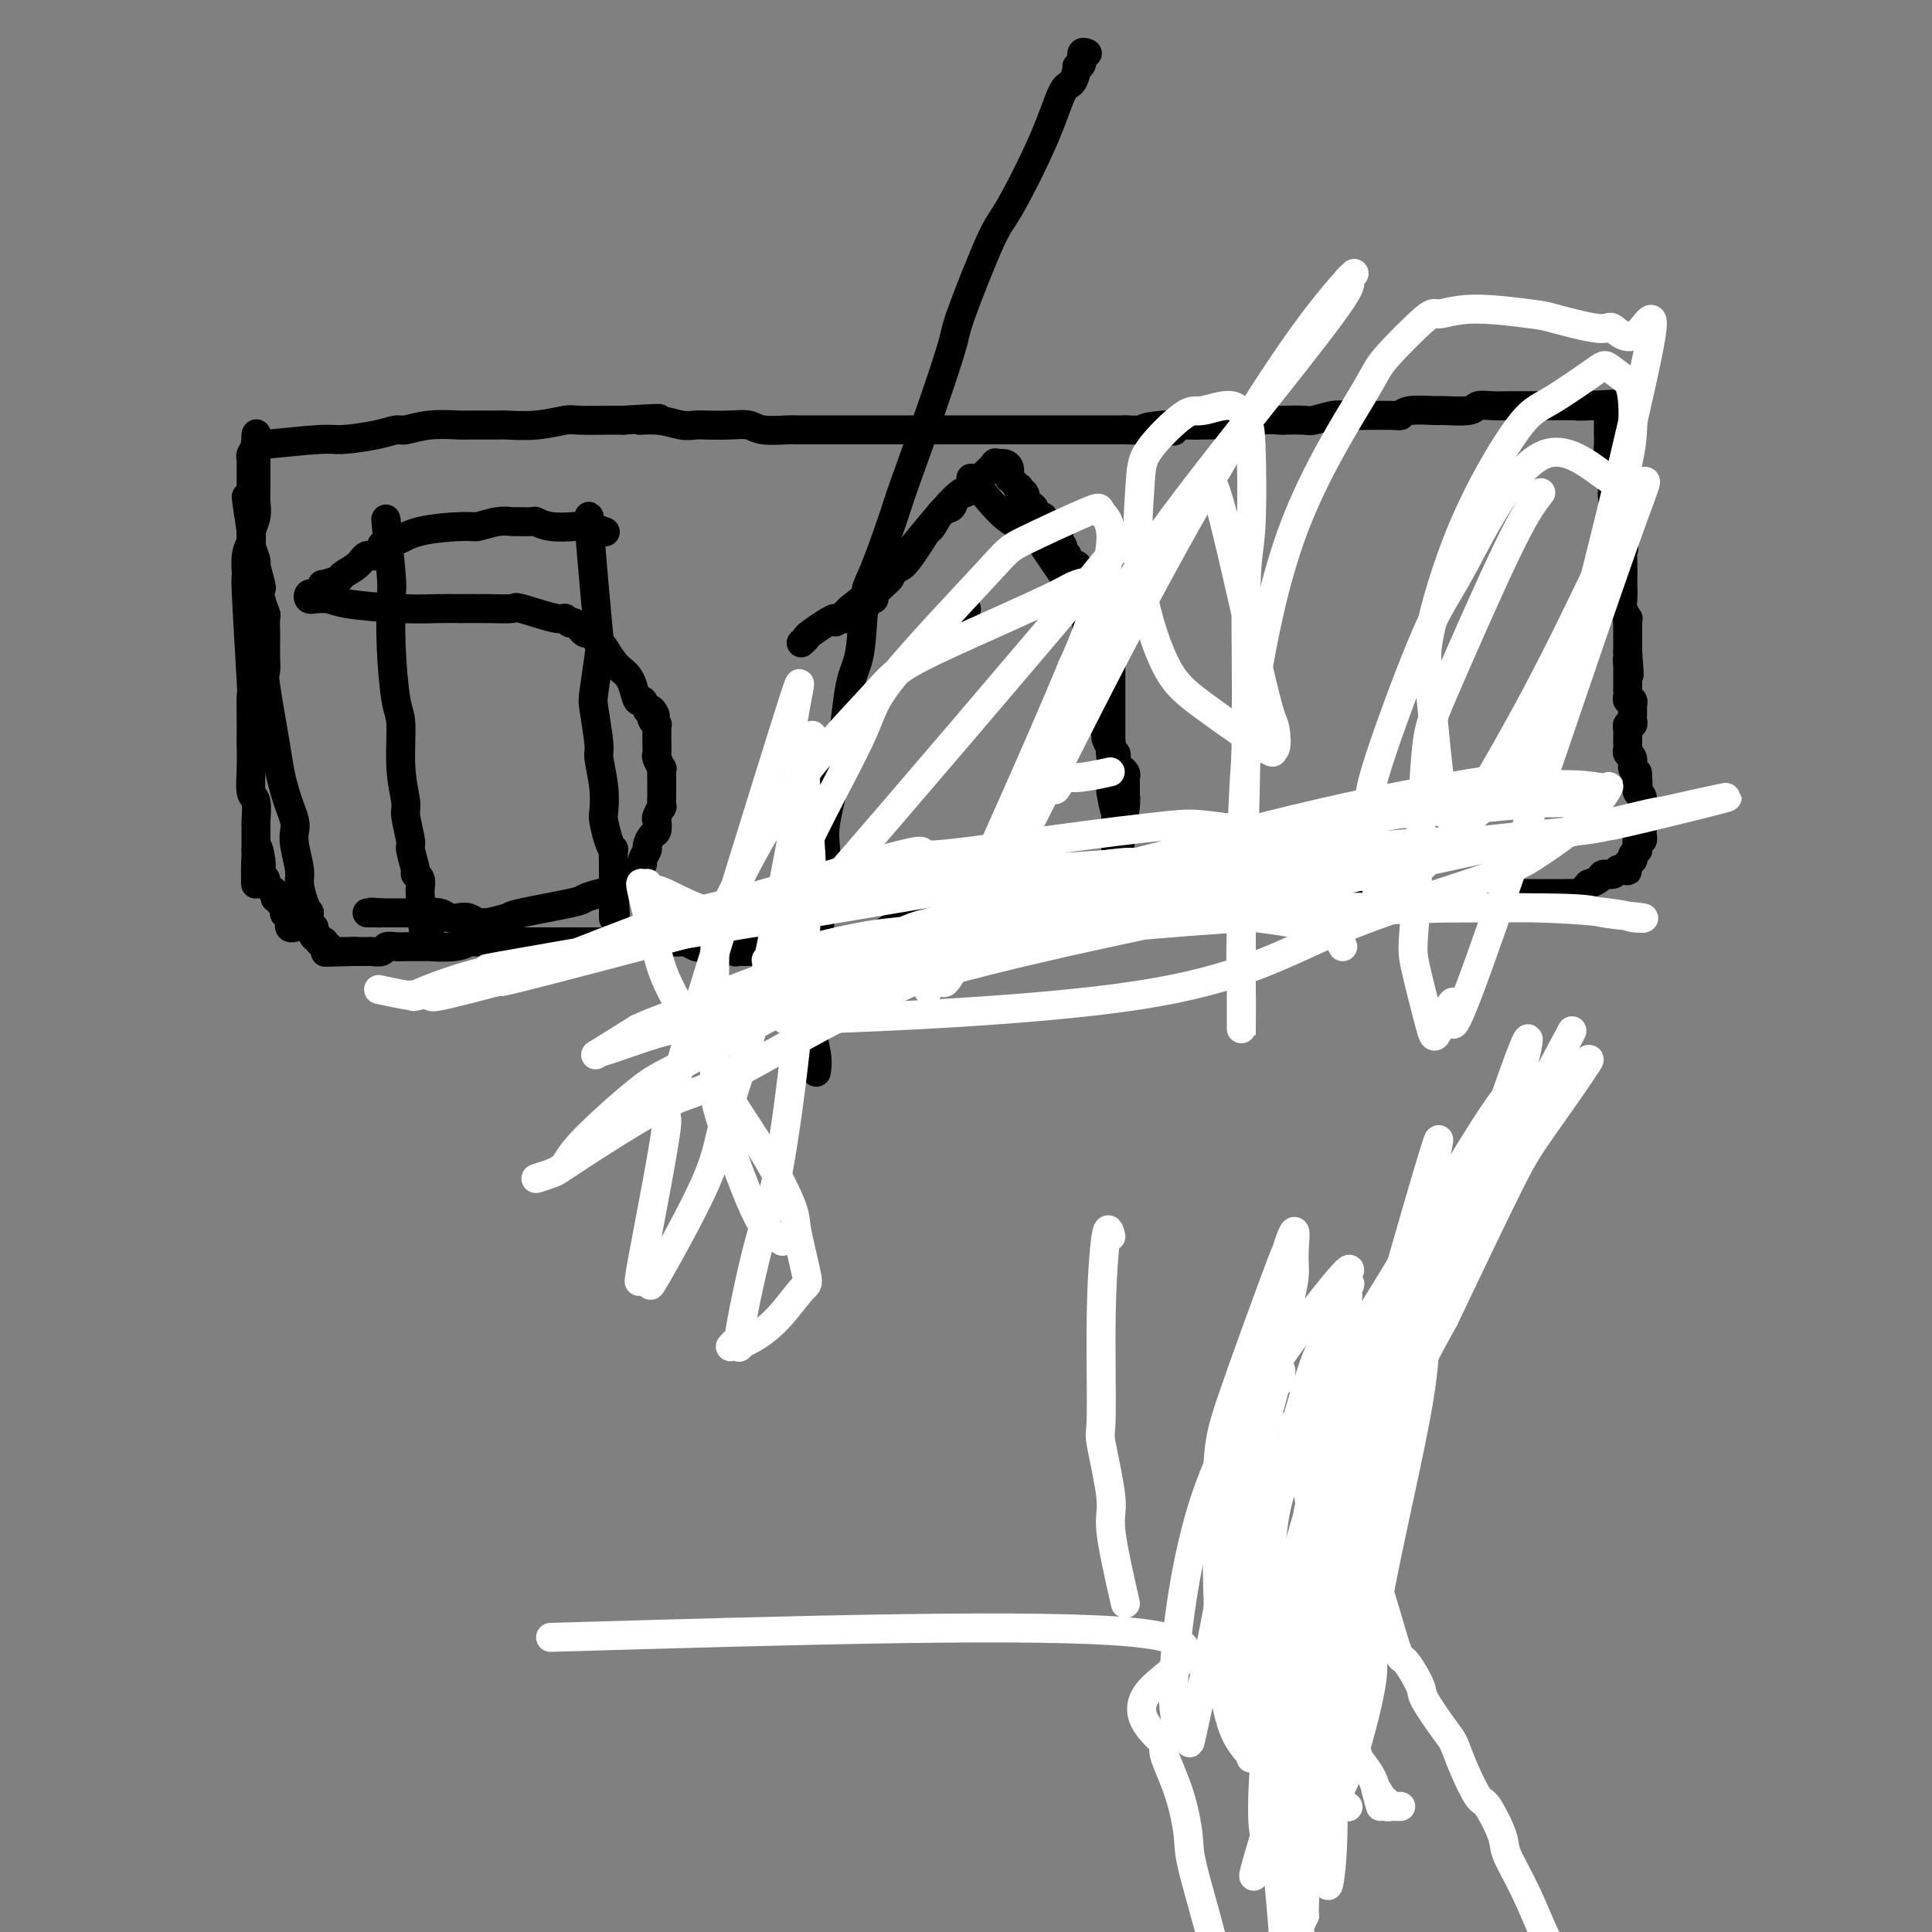 <svg viewBox='0 0 400 400' version='1.1' xmlns='http://www.w3.org/2000/svg' xmlns:xlink='http://www.w3.org/1999/xlink'><rect x="0" y="0" width="400" height="400" fill="#808080" stroke="none"/><g fill='none' stroke='#000000' stroke-width='6' stroke-linecap='round' stroke-linejoin='round'><path d='M53,92c-0.298,0.119 -0.595,0.238 2,0c2.595,-0.238 8.083,-0.833 11,-1c2.917,-0.167 3.264,0.095 5,0c1.736,-0.095 4.862,-0.547 7,-1c2.138,-0.453 3.289,-0.906 4,-1c0.711,-0.094 0.983,0.171 2,0c1.017,-0.171 2.779,-0.778 5,-1c2.221,-0.222 4.899,-0.058 6,0c1.101,0.058 0.624,0.012 2,0c1.376,-0.012 4.606,0.011 6,0c1.394,-0.011 0.954,-0.055 2,0c1.046,0.055 3.579,0.211 6,0c2.421,-0.211 4.731,-0.789 6,-1c1.269,-0.211 1.495,-0.057 3,0c1.505,0.057 4.287,0.016 6,0c1.713,-0.016 2.356,-0.008 3,0'/><path d='M129,87c12.550,-0.757 5.927,-0.150 4,0c-1.927,0.150 0.844,-0.156 3,0c2.156,0.156 3.698,0.773 5,1c1.302,0.227 2.366,0.065 3,0c0.634,-0.065 0.839,-0.031 2,0c1.161,0.031 3.279,0.061 5,0c1.721,-0.061 3.045,-0.212 4,0c0.955,0.212 1.541,0.789 3,1c1.459,0.211 3.791,0.057 5,0c1.209,-0.057 1.296,-0.015 2,0c0.704,0.015 2.027,0.004 3,0c0.973,-0.004 1.598,-0.001 2,0c0.402,0.001 0.581,0.000 1,0c0.419,-0.000 1.079,-0.000 3,0c1.921,0.000 5.102,0.000 7,0c1.898,-0.000 2.512,-0.000 3,0c0.488,0.000 0.850,0.000 2,0c1.150,-0.000 3.089,-0.000 4,0c0.911,0.000 0.794,0.000 2,0c1.206,-0.000 3.734,-0.000 5,0c1.266,0.000 1.268,0.000 2,0c0.732,-0.000 2.192,-0.000 4,0c1.808,0.000 3.963,0.000 5,0c1.037,-0.000 0.956,-0.000 2,0c1.044,0.000 3.212,0.000 5,0c1.788,-0.000 3.197,-0.000 4,0c0.803,0.000 0.999,0.000 2,0c1.001,-0.000 2.808,-0.000 4,0c1.192,0.000 1.769,0.000 3,0c1.231,-0.000 3.115,-0.000 5,0'/><path d='M233,89c17.113,0.370 7.894,0.295 5,0c-2.894,-0.295 0.535,-0.810 3,-1c2.465,-0.190 3.964,-0.055 5,0c1.036,0.055 1.609,0.029 3,0c1.391,-0.029 3.598,-0.060 5,0c1.402,0.060 1.997,0.212 3,0c1.003,-0.212 2.413,-0.788 4,-1c1.587,-0.212 3.353,-0.061 4,0c0.647,0.061 0.177,0.030 1,0c0.823,-0.030 2.939,-0.061 4,0c1.061,0.061 1.068,0.214 2,0c0.932,-0.214 2.788,-0.793 4,-1c1.212,-0.207 1.779,-0.041 4,0c2.221,0.041 6.097,-0.042 8,0c1.903,0.042 1.834,0.208 2,0c0.166,-0.208 0.568,-0.792 2,-1c1.432,-0.208 3.895,-0.042 5,0c1.105,0.042 0.852,-0.041 2,0c1.148,0.041 3.696,0.207 5,0c1.304,-0.207 1.365,-0.788 2,-1c0.635,-0.212 1.846,-0.057 3,0c1.154,0.057 2.251,0.015 3,0c0.749,-0.015 1.150,-0.004 2,0c0.850,0.004 2.149,0.001 3,0c0.851,-0.001 1.255,-0.000 2,0c0.745,0.000 1.832,0.000 3,0c1.168,-0.000 2.416,-0.000 3,0c0.584,0.000 0.503,0.000 1,0c0.497,-0.000 1.570,-0.000 2,0c0.430,0.000 0.215,0.000 0,0'/><path d='M328,84c14.592,-0.774 3.573,-0.207 0,0c-3.573,0.207 0.300,0.056 2,0c1.700,-0.056 1.226,-0.015 1,0c-0.226,0.015 -0.205,0.004 0,0c0.205,-0.004 0.594,-0.001 1,0c0.406,0.001 0.830,0.000 1,0c0.170,-0.000 0.085,-0.000 0,0'/><path d='M333,84c0.774,-0.063 0.207,-0.222 0,0c-0.207,0.222 -0.056,0.824 0,1c0.056,0.176 0.015,-0.073 0,0c-0.015,0.073 -0.004,0.469 0,1c0.004,0.531 -0.000,1.197 0,2c0.000,0.803 0.004,1.743 0,2c-0.004,0.257 -0.015,-0.170 0,0c0.015,0.170 0.057,0.938 0,2c-0.057,1.062 -0.213,2.418 0,3c0.213,0.582 0.797,0.391 1,1c0.203,0.609 0.026,2.019 0,3c-0.026,0.981 0.098,1.534 0,2c-0.098,0.466 -0.419,0.843 0,3c0.419,2.157 1.576,6.092 2,8c0.424,1.908 0.114,1.789 0,2c-0.114,0.211 -0.032,0.752 0,2c0.032,1.248 0.012,3.204 0,4c-0.012,0.796 -0.017,0.433 0,1c0.017,0.567 0.057,2.064 0,3c-0.057,0.936 -0.211,1.311 0,2c0.211,0.689 0.789,1.691 1,2c0.211,0.309 0.057,-0.075 0,0c-0.057,0.075 -0.015,0.611 0,1c0.015,0.389 0.004,0.633 0,1c-0.004,0.367 -0.001,0.858 0,1c0.001,0.142 0.000,-0.065 0,0c-0.000,0.065 -0.000,0.402 0,1c0.000,0.598 0.000,1.457 0,2c-0.000,0.543 -0.000,0.772 0,1'/><path d='M337,135c0.619,8.293 0.166,3.527 0,2c-0.166,-1.527 -0.044,0.186 0,1c0.044,0.814 0.012,0.730 0,1c-0.012,0.270 -0.003,0.895 0,1c0.003,0.105 0.001,-0.309 0,0c-0.001,0.309 -0.001,1.341 0,2c0.001,0.659 0.004,0.946 0,1c-0.004,0.054 -0.015,-0.125 0,0c0.015,0.125 0.057,0.555 0,1c-0.057,0.445 -0.211,0.907 0,1c0.211,0.093 0.789,-0.182 1,0c0.211,0.182 0.056,0.822 0,1c-0.056,0.178 -0.014,-0.106 0,0c0.014,0.106 -0.000,0.602 0,1c0.000,0.398 0.014,0.699 0,1c-0.014,0.301 -0.056,0.602 0,1c0.056,0.398 0.211,0.894 0,1c-0.211,0.106 -0.789,-0.178 -1,0c-0.211,0.178 -0.057,0.817 0,1c0.057,0.183 0.015,-0.092 0,0c-0.015,0.092 -0.004,0.549 0,1c0.004,0.451 -0.000,0.895 0,1c0.000,0.105 0.004,-0.127 0,0c-0.004,0.127 -0.016,0.615 0,1c0.016,0.385 0.060,0.667 0,1c-0.060,0.333 -0.222,0.718 0,1c0.222,0.282 0.829,0.460 1,1c0.171,0.540 -0.094,1.440 0,2c0.094,0.560 0.547,0.780 1,1'/><path d='M339,160c0.305,4.352 0.068,2.732 0,2c-0.068,-0.732 0.034,-0.575 0,0c-0.034,0.575 -0.205,1.569 0,2c0.205,0.431 0.787,0.300 1,1c0.213,0.700 0.057,2.230 0,3c-0.057,0.770 -0.015,0.780 0,1c0.015,0.220 0.004,0.652 0,1c-0.004,0.348 -0.001,0.614 0,1c0.001,0.386 0.001,0.892 0,1c-0.001,0.108 -0.004,-0.182 0,0c0.004,0.182 0.015,0.838 0,1c-0.015,0.162 -0.057,-0.168 0,0c0.057,0.168 0.211,0.834 0,1c-0.211,0.166 -0.788,-0.166 -1,0c-0.212,0.166 -0.061,0.832 0,1c0.061,0.168 0.030,-0.161 0,0c-0.030,0.161 -0.060,0.813 0,1c0.060,0.187 0.209,-0.091 0,0c-0.209,0.091 -0.778,0.550 -1,1c-0.222,0.450 -0.098,0.890 0,1c0.098,0.110 0.171,-0.112 0,0c-0.171,0.112 -0.585,0.556 -1,1'/><path d='M337,179c-0.263,2.874 0.080,0.559 0,0c-0.080,-0.559 -0.583,0.637 -1,1c-0.417,0.363 -0.746,-0.109 -1,0c-0.254,0.109 -0.431,0.799 -1,1c-0.569,0.201 -1.528,-0.087 -2,0c-0.472,0.087 -0.455,0.549 -1,1c-0.545,0.451 -1.650,0.891 -2,1c-0.350,0.109 0.056,-0.114 0,0c-0.056,0.114 -0.575,0.567 -1,1c-0.425,0.433 -0.758,0.848 -1,1c-0.242,0.152 -0.393,0.041 -1,0c-0.607,-0.041 -1.668,-0.011 -2,0c-0.332,0.011 0.066,0.003 -1,0c-1.066,-0.003 -3.595,-0.001 -5,0c-1.405,0.001 -1.686,0.000 -2,0c-0.314,-0.000 -0.661,0.000 -1,0c-0.339,-0.000 -0.669,-0.001 -1,0c-0.331,0.001 -0.662,0.004 -1,0c-0.338,-0.004 -0.682,-0.015 -1,0c-0.318,0.015 -0.611,0.057 -1,0c-0.389,-0.057 -0.874,-0.211 -1,0c-0.126,0.211 0.106,0.789 0,1c-0.106,0.211 -0.551,0.057 -1,0c-0.449,-0.057 -0.901,-0.015 -2,0c-1.099,0.015 -2.844,0.004 -4,0c-1.156,-0.004 -1.722,-0.001 -3,0c-1.278,0.001 -3.267,0.000 -5,0c-1.733,-0.000 -3.209,-0.000 -4,0c-0.791,0.000 -0.895,0.000 -1,0'/><path d='M290,186c-6.123,0.150 -4.429,0.026 -4,0c0.429,-0.026 -0.406,0.046 -2,0c-1.594,-0.046 -3.948,-0.210 -5,0c-1.052,0.210 -0.804,0.792 -2,1c-1.196,0.208 -3.837,0.041 -6,0c-2.163,-0.041 -3.850,0.045 -5,0c-1.150,-0.045 -1.765,-0.222 -3,0c-1.235,0.222 -3.091,0.843 -4,1c-0.909,0.157 -0.871,-0.150 -2,0c-1.129,0.150 -3.425,0.757 -5,1c-1.575,0.243 -2.429,0.121 -3,0c-0.571,-0.121 -0.858,-0.243 -2,0c-1.142,0.243 -3.140,0.850 -4,1c-0.860,0.150 -0.583,-0.157 -2,0c-1.417,0.157 -4.526,0.778 -6,1c-1.474,0.222 -1.311,0.045 -2,0c-0.689,-0.045 -2.229,0.040 -3,0c-0.771,-0.040 -0.771,-0.207 -1,0c-0.229,0.207 -0.685,0.787 -1,1c-0.315,0.213 -0.488,0.060 -1,0c-0.512,-0.060 -1.362,-0.026 -2,0c-0.638,0.026 -1.063,0.046 -2,0c-0.937,-0.046 -2.387,-0.157 -3,0c-0.613,0.157 -0.391,0.582 -1,1c-0.609,0.418 -2.050,0.830 -3,1c-0.950,0.170 -1.409,0.098 -2,0c-0.591,-0.098 -1.313,-0.222 -2,0c-0.687,0.222 -1.339,0.791 -2,1c-0.661,0.209 -1.332,0.060 -2,0c-0.668,-0.060 -1.334,-0.030 -2,0'/><path d='M206,195c-13.353,1.331 -4.737,0.160 -2,0c2.737,-0.160 -0.406,0.693 -2,1c-1.594,0.307 -1.640,0.068 -2,0c-0.360,-0.068 -1.035,0.034 -2,0c-0.965,-0.034 -2.218,-0.205 -3,0c-0.782,0.205 -1.091,0.787 -2,1c-0.909,0.213 -2.419,0.057 -3,0c-0.581,-0.057 -0.232,-0.015 -1,0c-0.768,0.015 -2.651,0.004 -4,0c-1.349,-0.004 -2.162,-0.001 -3,0c-0.838,0.001 -1.699,0.000 -1,0c0.699,-0.000 2.959,0.001 -2,0c-4.959,-0.001 -17.138,-0.004 -22,0c-4.862,0.004 -2.406,0.015 -2,0c0.406,-0.015 -1.238,-0.057 -2,0c-0.762,0.057 -0.642,0.211 -1,0c-0.358,-0.211 -1.194,-0.788 -2,-1c-0.806,-0.212 -1.582,-0.061 -2,0c-0.418,0.061 -0.479,0.030 -1,0c-0.521,-0.030 -1.501,-0.061 -2,0c-0.499,0.061 -0.515,0.212 -1,0c-0.485,-0.212 -1.438,-0.788 -2,-1c-0.562,-0.212 -0.732,-0.061 -1,0c-0.268,0.061 -0.634,0.030 -1,0'/><path d='M140,195c-10.788,0.000 -4.757,0.000 -3,0c1.757,-0.000 -0.759,-0.000 -2,0c-1.241,0.000 -1.206,0.000 -2,0c-0.794,-0.000 -2.416,-0.000 -3,0c-0.584,0.000 -0.129,0.000 -1,0c-0.871,-0.000 -3.070,-0.000 -4,0c-0.930,0.000 -0.593,0.000 -3,0c-2.407,-0.000 -7.557,-0.001 -11,0c-3.443,0.001 -5.177,0.004 -6,0c-0.823,-0.004 -0.734,-0.015 -2,0c-1.266,0.015 -3.886,0.057 -5,0c-1.114,-0.057 -0.722,-0.211 -1,0c-0.278,0.211 -1.226,0.789 -3,1c-1.774,0.211 -4.375,0.057 -5,0c-0.625,-0.057 0.724,-0.015 1,0c0.276,0.015 -0.521,0.004 -1,0c-0.479,-0.004 -0.638,-0.001 -1,0c-0.362,0.001 -0.926,0.001 -1,0c-0.074,-0.001 0.341,-0.001 0,0c-0.341,0.001 -1.438,0.004 -2,0c-0.562,-0.004 -0.588,-0.015 -1,0c-0.412,0.015 -1.210,0.057 -2,0c-0.790,-0.057 -1.574,-0.211 -2,0c-0.426,0.211 -0.495,0.789 -1,1c-0.505,0.211 -1.445,0.057 -2,0c-0.555,-0.057 -0.723,-0.015 -1,0c-0.277,0.015 -0.662,0.004 -1,0c-0.338,-0.004 -0.630,-0.001 -1,0c-0.370,0.001 -0.820,0.000 -1,0c-0.180,-0.000 -0.090,-0.000 0,0'/><path d='M73,197c-10.603,0.309 -3.611,0.083 -1,0c2.611,-0.083 0.840,-0.021 0,0c-0.840,0.021 -0.751,0.002 -1,0c-0.249,-0.002 -0.836,0.014 -1,0c-0.164,-0.014 0.096,-0.056 0,0c-0.096,0.056 -0.547,0.212 -1,0c-0.453,-0.212 -0.906,-0.793 -1,-1c-0.094,-0.207 0.172,-0.042 0,0c-0.172,0.042 -0.782,-0.040 -1,0c-0.218,0.040 -0.043,0.203 0,0c0.043,-0.203 -0.045,-0.772 0,-1c0.045,-0.228 0.222,-0.117 0,0c-0.222,0.117 -0.844,0.238 -1,0c-0.156,-0.238 0.154,-0.834 0,-1c-0.154,-0.166 -0.773,0.100 -1,0c-0.227,-0.100 -0.061,-0.565 0,-1c0.061,-0.435 0.017,-0.838 0,-1c-0.017,-0.162 -0.009,-0.081 0,0'/><path d='M65,192c-1.461,-0.874 -1.113,-0.559 -1,-1c0.113,-0.441 -0.007,-1.638 0,-2c0.007,-0.362 0.142,0.111 0,0c-0.142,-0.111 -0.560,-0.806 -1,-2c-0.440,-1.194 -0.902,-2.885 -1,-4c-0.098,-1.115 0.167,-1.653 0,-3c-0.167,-1.347 -0.766,-3.504 -1,-5c-0.234,-1.496 -0.105,-2.332 0,-3c0.105,-0.668 0.184,-1.167 0,-2c-0.184,-0.833 -0.631,-1.999 -1,-3c-0.369,-1.001 -0.659,-1.835 -1,-3c-0.341,-1.165 -0.732,-2.659 -1,-4c-0.268,-1.341 -0.411,-2.528 -1,-6c-0.589,-3.472 -1.622,-9.229 -2,-12c-0.378,-2.771 -0.102,-2.557 0,-3c0.102,-0.443 0.028,-1.542 0,-3c-0.028,-1.458 -0.011,-3.276 0,-4c0.011,-0.724 0.017,-0.356 0,-1c-0.017,-0.644 -0.056,-2.302 0,-3c0.056,-0.698 0.207,-0.436 0,-1c-0.207,-0.564 -0.772,-1.952 -1,-3c-0.228,-1.048 -0.117,-1.755 0,-2c0.117,-0.245 0.242,-0.028 0,-1c-0.242,-0.972 -0.849,-3.134 -1,-4c-0.151,-0.866 0.156,-0.436 0,-1c-0.156,-0.564 -0.774,-2.124 -1,-3c-0.226,-0.876 -0.061,-1.070 0,-1c0.061,0.070 0.016,0.403 0,0c-0.016,-0.403 -0.005,-1.544 0,-2c0.005,-0.456 0.002,-0.228 0,0'/><path d='M52,110c-2.011,-13.091 -0.539,-4.818 0,-2c0.539,2.818 0.144,0.183 0,-1c-0.144,-1.183 -0.039,-0.913 0,-1c0.039,-0.087 0.010,-0.530 0,-1c-0.010,-0.470 -0.003,-0.967 0,-1c0.003,-0.033 0.001,0.398 0,0c-0.001,-0.398 -0.000,-1.626 0,-2c0.000,-0.374 0.000,0.106 0,0c-0.000,-0.106 -0.000,-0.798 0,-1c0.000,-0.202 0.000,0.086 0,0c-0.000,-0.086 0.000,-0.548 0,-1c-0.000,-0.452 -0.000,-0.896 0,-1c0.000,-0.104 0.000,0.131 0,0c-0.000,-0.131 -0.000,-0.627 0,-1c0.000,-0.373 0.000,-0.621 0,-1c-0.000,-0.379 -0.001,-0.889 0,-1c0.001,-0.111 0.004,0.177 0,0c-0.004,-0.177 -0.015,-0.817 0,-1c0.015,-0.183 0.057,0.092 0,0c-0.057,-0.092 -0.211,-0.551 0,-1c0.211,-0.449 0.789,-0.890 1,-1c0.211,-0.110 0.057,0.110 0,0c-0.057,-0.110 -0.015,-0.549 0,-1c0.015,-0.451 0.004,-0.915 0,-1c-0.004,-0.085 -0.001,0.208 0,0c0.001,-0.208 0.000,-0.917 0,-1c-0.000,-0.083 -0.000,0.458 0,1'/><path d='M53,91c0.155,-2.721 0.041,-0.025 0,1c-0.041,1.025 -0.011,0.378 0,1c0.011,0.622 0.003,2.513 0,3c-0.003,0.487 -0.001,-0.428 0,0c0.001,0.428 0.001,2.200 0,3c-0.001,0.800 -0.004,0.627 0,1c0.004,0.373 0.016,1.293 0,2c-0.016,0.707 -0.061,1.202 0,2c0.061,0.798 0.227,1.900 0,3c-0.227,1.100 -0.846,2.197 -1,3c-0.154,0.803 0.159,1.311 0,2c-0.159,0.689 -0.789,1.560 -1,3c-0.211,1.440 -0.004,3.449 0,4c0.004,0.551 -0.195,-0.357 0,4c0.195,4.357 0.784,13.980 1,18c0.216,4.020 0.058,2.436 0,3c-0.058,0.564 -0.017,3.275 0,5c0.017,1.725 0.008,2.462 0,3c-0.008,0.538 -0.016,0.876 0,2c0.016,1.124 0.057,3.032 0,5c-0.057,1.968 -0.211,3.994 0,5c0.211,1.006 0.789,0.990 1,2c0.211,1.010 0.057,3.044 0,4c-0.057,0.956 -0.015,0.833 0,1c0.015,0.167 0.004,0.623 0,1c-0.004,0.377 -0.001,0.676 0,1c0.001,0.324 0.000,0.675 0,1c-0.000,0.325 -0.000,0.626 0,1c0.000,0.374 0.000,0.821 0,1c-0.000,0.179 -0.000,0.089 0,0'/><path d='M53,176c-0.061,13.349 -0.214,4.221 0,1c0.214,-3.221 0.793,-0.534 1,1c0.207,1.534 0.041,1.917 0,2c-0.041,0.083 0.044,-0.132 0,0c-0.044,0.132 -0.218,0.613 0,1c0.218,0.387 0.828,0.682 1,1c0.172,0.318 -0.093,0.658 0,1c0.093,0.342 0.546,0.684 1,1c0.454,0.316 0.910,0.604 1,1c0.090,0.396 -0.186,0.898 0,1c0.186,0.102 0.833,-0.198 1,0c0.167,0.198 -0.148,0.893 0,1c0.148,0.107 0.757,-0.374 1,0c0.243,0.374 0.118,1.602 0,2c-0.118,0.398 -0.229,-0.033 0,0c0.229,0.033 0.797,0.531 1,1c0.203,0.469 0.041,0.910 0,1c-0.041,0.090 0.041,-0.172 0,0c-0.041,0.172 -0.203,0.777 0,1c0.203,0.223 0.772,0.064 1,0c0.228,-0.064 0.114,-0.032 0,0'/><path d='M125,110c0.283,0.111 0.566,0.222 0,0c-0.566,-0.222 -1.981,-0.777 -3,-1c-1.019,-0.223 -1.643,-0.112 -3,0c-1.357,0.112 -3.447,0.227 -5,0c-1.553,-0.227 -2.567,-0.794 -3,-1c-0.433,-0.206 -0.284,-0.051 -1,0c-0.716,0.051 -2.297,-0.001 -3,0c-0.703,0.001 -0.529,0.054 -1,0c-0.471,-0.054 -1.586,-0.217 -3,0c-1.414,0.217 -3.128,0.813 -4,1c-0.872,0.187 -0.903,-0.037 -3,0c-2.097,0.037 -6.260,0.333 -9,1c-2.740,0.667 -4.057,1.703 -5,2c-0.943,0.297 -1.513,-0.146 -2,0c-0.487,0.146 -0.892,0.882 -1,1c-0.108,0.118 0.079,-0.382 0,0c-0.079,0.382 -0.425,1.646 -1,2c-0.575,0.354 -1.381,-0.202 -2,0c-0.619,0.202 -1.052,1.164 -2,2c-0.948,0.836 -2.412,1.547 -3,2c-0.588,0.453 -0.302,0.647 -1,1c-0.698,0.353 -2.380,0.864 -3,1c-0.620,0.136 -0.177,-0.104 0,0c0.177,0.104 0.089,0.552 0,1'/><path d='M67,122c-3.562,2.079 -2.467,1.275 -2,1c0.467,-0.275 0.304,-0.021 0,0c-0.304,0.021 -0.751,-0.191 -1,0c-0.249,0.191 -0.299,0.786 0,1c0.299,0.214 0.948,0.047 1,0c0.052,-0.047 -0.492,0.026 0,0c0.492,-0.026 2.019,-0.150 3,0c0.981,0.150 1.415,0.576 4,1c2.585,0.424 7.320,0.846 11,1c3.680,0.154 6.304,0.039 8,0c1.696,-0.039 2.465,-0.003 4,0c1.535,0.003 3.836,-0.029 6,0c2.164,0.029 4.191,0.117 5,0c0.809,-0.117 0.401,-0.440 2,0c1.599,0.440 5.206,1.643 7,2c1.794,0.357 1.775,-0.130 2,0c0.225,0.130 0.694,0.879 1,1c0.306,0.121 0.448,-0.387 1,0c0.552,0.387 1.513,1.668 2,2c0.487,0.332 0.502,-0.286 1,0c0.498,0.286 1.481,1.477 2,2c0.519,0.523 0.573,0.379 1,1c0.427,0.621 1.228,2.006 2,3c0.772,0.994 1.516,1.596 2,2c0.484,0.404 0.707,0.611 1,1c0.293,0.389 0.656,0.960 1,2c0.344,1.040 0.670,2.549 1,3c0.330,0.451 0.666,-0.157 1,0c0.334,0.157 0.667,1.078 1,2'/><path d='M134,147c2.703,2.721 1.460,0.523 1,0c-0.460,-0.523 -0.137,0.630 0,1c0.137,0.370 0.089,-0.041 0,0c-0.089,0.041 -0.220,0.535 0,1c0.220,0.465 0.791,0.901 1,1c0.209,0.099 0.056,-0.138 0,0c-0.056,0.138 -0.016,0.652 0,1c0.016,0.348 0.008,0.532 0,1c-0.008,0.468 -0.016,1.221 0,2c0.016,0.779 0.057,1.585 0,2c-0.057,0.415 -0.211,0.438 0,1c0.211,0.562 0.789,1.661 1,2c0.211,0.339 0.056,-0.083 0,0c-0.056,0.083 -0.014,0.672 0,2c0.014,1.328 0.000,3.396 0,4c-0.000,0.604 0.014,-0.257 0,0c-0.014,0.257 -0.056,1.631 0,2c0.056,0.369 0.208,-0.267 0,0c-0.208,0.267 -0.778,1.438 -1,2c-0.222,0.562 -0.097,0.517 0,1c0.097,0.483 0.166,1.495 0,2c-0.166,0.505 -0.565,0.502 -1,1c-0.435,0.498 -0.904,1.495 -1,2c-0.096,0.505 0.182,0.516 0,1c-0.182,0.484 -0.825,1.439 -1,2c-0.175,0.561 0.118,0.728 0,1c-0.118,0.272 -0.647,0.650 -1,1c-0.353,0.350 -0.529,0.671 -1,1c-0.471,0.329 -1.235,0.664 -2,1'/><path d='M129,182c-1.727,2.808 -2.044,1.329 -2,1c0.044,-0.329 0.449,0.493 0,1c-0.449,0.507 -1.752,0.699 -3,1c-1.248,0.301 -2.440,0.711 -3,1c-0.560,0.289 -0.489,0.455 -3,1c-2.511,0.545 -7.603,1.467 -10,2c-2.397,0.533 -2.098,0.675 -3,1c-0.902,0.325 -3.004,0.833 -4,1c-0.996,0.167 -0.886,-0.007 -1,0c-0.114,0.007 -0.452,0.194 -1,0c-0.548,-0.194 -1.306,-0.770 -2,-1c-0.694,-0.230 -1.324,-0.114 -2,0c-0.676,0.114 -1.400,0.227 -2,0c-0.600,-0.227 -1.078,-0.793 -2,-1c-0.922,-0.207 -2.290,-0.056 -3,0c-0.710,0.056 -0.764,0.015 -1,0c-0.236,-0.015 -0.655,-0.004 -1,0c-0.345,0.004 -0.617,0.001 -1,0c-0.383,-0.001 -0.877,-0.000 -1,0c-0.123,0.000 0.126,0.000 0,0c-0.126,-0.000 -0.625,-0.000 -1,0c-0.375,0.000 -0.625,0.000 -1,0c-0.375,-0.000 -0.874,-0.000 -1,0c-0.126,0.000 0.120,0.000 0,0c-0.120,-0.000 -0.606,-0.000 -1,0c-0.394,0.000 -0.697,0.000 -1,0'/><path d='M79,189c-3.642,-0.309 -1.746,-0.083 -1,0c0.746,0.083 0.344,0.022 0,0c-0.344,-0.022 -0.628,-0.006 -1,0c-0.372,0.006 -0.831,0.002 -1,0c-0.169,-0.002 -0.048,-0.000 0,0c0.048,0.000 0.024,0.000 0,0'/><path d='M80,108c-0.112,-0.617 -0.223,-1.234 0,1c0.223,2.234 0.782,7.321 1,10c0.218,2.679 0.096,2.952 0,5c-0.096,2.048 -0.165,5.872 0,10c0.165,4.128 0.565,8.559 1,11c0.435,2.441 0.905,2.893 1,5c0.095,2.107 -0.186,5.871 0,9c0.186,3.129 0.838,5.623 1,7c0.162,1.377 -0.168,1.636 0,3c0.168,1.364 0.833,3.831 1,5c0.167,1.169 -0.166,1.038 0,2c0.166,0.962 0.829,3.017 1,4c0.171,0.983 -0.150,0.893 0,1c0.150,0.107 0.772,0.411 1,1c0.228,0.589 0.061,1.465 0,2c-0.061,0.535 -0.016,0.731 0,1c0.016,0.269 0.004,0.611 0,1c-0.004,0.389 -0.001,0.825 0,1c0.001,0.175 0.001,0.087 0,0'/><path d='M87,187c1.326,12.625 1.140,4.689 1,2c-0.140,-2.689 -0.234,-0.129 0,1c0.234,1.129 0.795,0.829 1,1c0.205,0.171 0.055,0.813 0,1c-0.055,0.187 -0.015,-0.080 0,0c0.015,0.080 0.004,0.506 0,1c-0.004,0.494 -0.001,1.056 0,1c0.001,-0.056 0.000,-0.730 0,-1c-0.000,-0.270 -0.000,-0.135 0,0'/><path d='M122,107c-0.085,-0.198 -0.170,-0.397 0,2c0.170,2.397 0.594,7.389 1,12c0.406,4.611 0.792,8.840 1,11c0.208,2.160 0.237,2.252 0,4c-0.237,1.748 -0.739,5.152 -1,7c-0.261,1.848 -0.280,2.141 0,4c0.280,1.859 0.859,5.283 1,7c0.141,1.717 -0.156,1.727 0,3c0.156,1.273 0.763,3.810 1,6c0.237,2.190 0.102,4.034 0,5c-0.102,0.966 -0.171,1.054 0,2c0.171,0.946 0.582,2.750 1,4c0.418,1.250 0.844,1.946 1,2c0.156,0.054 0.042,-0.533 0,0c-0.042,0.533 -0.011,2.185 0,3c0.011,0.815 0.003,0.793 0,1c-0.003,0.207 -0.001,0.643 0,1c0.001,0.357 0.000,0.635 0,1c-0.000,0.365 -0.000,0.819 0,1c0.000,0.181 0.000,0.091 0,0'/><path d='M127,183c0.774,11.870 0.207,3.544 0,1c-0.207,-2.544 -0.056,0.695 0,2c0.056,1.305 0.015,0.676 0,1c-0.015,0.324 -0.004,1.602 0,2c0.004,0.398 0.001,-0.085 0,0c-0.001,0.085 -0.000,0.739 0,1c0.000,0.261 0.000,0.131 0,0'/><path d='M199,102c-0.707,0.514 -1.414,1.028 -4,4c-2.586,2.972 -7.050,8.402 -9,11c-1.950,2.598 -1.387,2.364 -2,3c-0.613,0.636 -2.403,2.142 -3,3c-0.597,0.858 -0.002,1.067 0,1c0.002,-0.067 -0.591,-0.411 -1,0c-0.409,0.411 -0.636,1.578 -1,2c-0.364,0.422 -0.867,0.098 -1,0c-0.133,-0.098 0.104,0.030 0,0c-0.104,-0.030 -0.550,-0.218 -1,0c-0.450,0.218 -0.904,0.842 -1,1c-0.096,0.158 0.166,-0.150 0,0c-0.166,0.150 -0.762,0.757 -1,1c-0.238,0.243 -0.119,0.121 0,0'/><path d='M201,99c2.199,2.707 4.399,5.413 6,7c1.601,1.587 2.604,2.053 4,3c1.396,0.947 3.186,2.375 4,3c0.814,0.625 0.653,0.446 1,1c0.347,0.554 1.201,1.840 2,3c0.799,1.160 1.541,2.193 2,3c0.459,0.807 0.633,1.388 1,2c0.367,0.612 0.925,1.254 1,1c0.075,-0.254 -0.335,-1.403 0,-1c0.335,0.403 1.415,2.357 2,3c0.585,0.643 0.676,-0.025 1,0c0.324,0.025 0.882,0.742 1,1c0.118,0.258 -0.203,0.055 0,0c0.203,-0.055 0.931,0.037 1,0c0.069,-0.037 -0.520,-0.202 -1,0c-0.480,0.202 -0.851,0.772 -1,1c-0.149,0.228 -0.074,0.114 0,0'/><path d='M223,117c0.308,1.523 0.616,3.046 1,4c0.384,0.954 0.843,1.338 1,3c0.157,1.662 0.013,4.600 0,6c-0.013,1.400 0.105,1.261 0,2c-0.105,0.739 -0.434,2.357 0,4c0.434,1.643 1.632,3.310 2,4c0.368,0.690 -0.093,0.402 0,1c0.093,0.598 0.742,2.081 1,3c0.258,0.919 0.125,1.272 0,2c-0.125,0.728 -0.244,1.830 0,3c0.244,1.170 0.850,2.409 1,3c0.150,0.591 -0.156,0.535 0,1c0.156,0.465 0.774,1.451 1,2c0.226,0.549 0.061,0.662 0,1c-0.061,0.338 -0.016,0.902 0,1c0.016,0.098 0.004,-0.269 0,0c-0.004,0.269 -0.001,1.175 0,2c0.001,0.825 0.000,1.568 0,2c-0.000,0.432 -0.000,0.552 0,1c0.000,0.448 0.000,1.224 0,2'/><path d='M230,164c1.309,7.455 1.083,2.593 1,1c-0.083,-1.593 -0.022,0.084 0,1c0.022,0.916 0.006,1.072 0,1c-0.006,-0.072 -0.002,-0.370 0,0c0.002,0.370 0.000,1.409 0,2c-0.000,0.591 -0.000,0.736 0,1c0.000,0.264 0.000,0.649 0,1c-0.000,0.351 -0.000,0.668 0,1c0.000,0.332 0.000,0.680 0,1c-0.000,0.320 -0.000,0.610 0,1c0.000,0.390 0.001,0.878 0,1c-0.001,0.122 -0.003,-0.121 0,0c0.003,0.121 0.011,0.608 0,1c-0.011,0.392 -0.040,0.690 0,1c0.040,0.310 0.150,0.632 0,1c-0.150,0.368 -0.561,0.782 -1,2c-0.439,1.218 -0.906,3.239 -1,4c-0.094,0.761 0.185,0.260 0,0c-0.185,-0.260 -0.834,-0.281 -1,0c-0.166,0.281 0.151,0.864 0,1c-0.151,0.136 -0.770,-0.173 -1,0c-0.230,0.173 -0.072,0.830 0,1c0.072,0.170 0.058,-0.147 0,0c-0.058,0.147 -0.159,0.756 0,1c0.159,0.244 0.580,0.122 1,0'/><path d='M228,187c-0.333,3.833 -0.167,1.917 0,0'/><path d='M183,194c-0.767,0.012 -1.534,0.024 0,-1c1.534,-1.024 5.368,-3.086 8,-4c2.632,-0.914 4.063,-0.682 6,-1c1.937,-0.318 4.380,-1.185 7,-2c2.620,-0.815 5.417,-1.577 7,-2c1.583,-0.423 1.951,-0.506 3,-1c1.049,-0.494 2.780,-1.400 4,-2c1.220,-0.600 1.929,-0.893 2,-1c0.071,-0.107 -0.497,-0.029 0,0c0.497,0.029 2.057,0.008 3,0c0.943,-0.008 1.269,-0.002 2,0c0.731,0.002 1.869,0.001 3,0c1.131,-0.001 2.256,-0.000 3,0c0.744,0.000 1.107,0.000 2,0c0.893,-0.000 2.317,-0.000 3,0c0.683,0.000 0.624,0.000 1,0c0.376,-0.000 1.188,-0.000 2,0'/><path d='M239,180c3.547,-0.155 1.915,-0.041 2,0c0.085,0.041 1.885,0.011 3,0c1.115,-0.011 1.543,-0.003 2,0c0.457,0.003 0.942,0.001 2,0c1.058,-0.001 2.688,-0.000 4,0c1.312,0.000 2.305,-0.000 3,0c0.695,0.000 1.092,0.000 2,0c0.908,-0.000 2.326,-0.001 3,0c0.674,0.001 0.605,0.004 1,0c0.395,-0.004 1.255,-0.016 2,0c0.745,0.016 1.376,0.061 2,0c0.624,-0.061 1.242,-0.228 2,0c0.758,0.228 1.655,0.849 2,1c0.345,0.151 0.138,-0.170 1,0c0.862,0.170 2.792,0.830 4,1c1.208,0.170 1.694,-0.151 2,0c0.306,0.151 0.433,0.772 1,1c0.567,0.228 1.576,0.061 2,0c0.424,-0.061 0.264,-0.018 0,0c-0.264,0.018 -0.632,0.009 -1,0'/><path d='M278,183c5.702,0.400 0.457,-0.099 -2,0c-2.457,0.099 -2.124,0.797 -2,1c0.124,0.203 0.041,-0.090 -1,0c-1.041,0.090 -3.040,0.563 -4,1c-0.960,0.437 -0.880,0.838 -1,1c-0.120,0.162 -0.441,0.086 -2,0c-1.559,-0.086 -4.358,-0.181 -5,0c-0.642,0.181 0.871,0.637 -1,1c-1.871,0.363 -7.128,0.632 -10,1c-2.872,0.368 -3.359,0.835 -4,1c-0.641,0.165 -1.435,0.026 -4,0c-2.565,-0.026 -6.901,0.060 -9,0c-2.099,-0.060 -1.962,-0.265 -8,1c-6.038,1.265 -18.249,3.999 -23,5c-4.751,1.001 -2.040,0.268 -1,0c1.040,-0.268 0.409,-0.072 0,0c-0.409,0.072 -0.596,0.019 -1,0c-0.404,-0.019 -1.026,-0.005 -2,0c-0.974,0.005 -2.300,0.001 -3,0c-0.700,-0.001 -0.772,-0.000 -1,0c-0.228,0.000 -0.611,0.000 -1,0c-0.389,-0.000 -0.785,-0.000 -1,0c-0.215,0.000 -0.250,0.000 0,0c0.250,-0.000 0.786,-0.000 1,0c0.214,0.000 0.107,0.000 0,0'/><path d='M193,195c-10.933,1.470 4.235,-0.856 11,-2c6.765,-1.144 5.128,-1.105 7,-2c1.872,-0.895 7.253,-2.722 11,-4c3.747,-1.278 5.861,-2.005 9,-3c3.139,-0.995 7.303,-2.256 10,-3c2.697,-0.744 3.928,-0.970 5,-1c1.072,-0.030 1.985,0.136 4,0c2.015,-0.136 5.130,-0.572 7,-1c1.870,-0.428 2.494,-0.847 3,-1c0.506,-0.153 0.895,-0.041 1,0c0.105,0.041 -0.074,0.010 0,0c0.074,-0.010 0.401,0.000 1,0c0.599,-0.000 1.470,-0.011 2,0c0.530,0.011 0.719,0.042 1,0c0.281,-0.042 0.654,-0.158 1,0c0.346,0.158 0.666,0.592 0,1c-0.666,0.408 -2.319,0.792 -3,1c-0.681,0.208 -0.389,0.241 -3,1c-2.611,0.759 -8.125,2.246 -12,3c-3.875,0.754 -6.112,0.776 -7,1c-0.888,0.224 -0.426,0.651 -2,1c-1.574,0.349 -5.185,0.619 -8,1c-2.815,0.381 -4.835,0.872 -6,1c-1.165,0.128 -1.476,-0.106 -3,0c-1.524,0.106 -4.262,0.553 -7,1'/><path d='M215,189c-7.811,1.577 -2.840,0.020 -3,0c-0.160,-0.020 -5.452,1.497 -8,2c-2.548,0.503 -2.351,-0.008 -3,0c-0.649,0.008 -2.144,0.535 -3,1c-0.856,0.465 -1.072,0.868 -1,1c0.072,0.132 0.431,-0.007 0,0c-0.431,0.007 -1.653,0.162 0,0c1.653,-0.162 6.182,-0.639 12,-2c5.818,-1.361 12.926,-3.604 21,-6c8.074,-2.396 17.114,-4.943 21,-6c3.886,-1.057 2.616,-0.624 3,-1c0.384,-0.376 2.420,-1.562 4,-2c1.580,-0.438 2.704,-0.130 3,0c0.296,0.130 -0.235,0.081 0,0c0.235,-0.081 1.237,-0.193 -1,0c-2.237,0.193 -7.713,0.691 -11,1c-3.287,0.309 -4.385,0.429 -8,1c-3.615,0.571 -9.747,1.592 -13,2c-3.253,0.408 -3.626,0.204 -4,0'/><path d='M224,180c-6.688,1.018 -4.907,1.564 -6,2c-1.093,0.436 -5.061,0.762 -7,1c-1.939,0.238 -1.850,0.388 -3,1c-1.150,0.612 -3.540,1.685 -5,2c-1.460,0.315 -1.992,-0.127 -3,0c-1.008,0.127 -2.494,0.822 -3,1c-0.506,0.178 -0.032,-0.161 0,0c0.032,0.161 -0.379,0.821 -1,1c-0.621,0.179 -1.453,-0.122 -1,0c0.453,0.122 2.189,0.667 4,1c1.811,0.333 3.696,0.456 7,0c3.304,-0.456 8.026,-1.489 10,-2c1.974,-0.511 1.200,-0.500 2,-1c0.800,-0.500 3.175,-1.511 4,-2c0.825,-0.489 0.101,-0.457 1,-1c0.899,-0.543 3.423,-1.662 5,-2c1.577,-0.338 2.208,0.106 3,0c0.792,-0.106 1.746,-0.760 3,-1c1.254,-0.240 2.809,-0.064 4,0c1.191,0.064 2.019,0.017 3,0c0.981,-0.017 2.114,-0.005 3,0c0.886,0.005 1.526,0.001 2,0c0.474,-0.001 0.781,-0.000 1,0c0.219,0.000 0.348,0.000 1,0c0.652,-0.000 1.826,-0.000 3,0'/><path d='M251,180c4.445,0.072 4.056,0.751 4,1c-0.056,0.249 0.219,0.067 1,0c0.781,-0.067 2.068,-0.018 3,0c0.932,0.018 1.508,0.005 2,0c0.492,-0.005 0.899,-0.001 1,0c0.101,0.001 -0.104,0.000 0,0c0.104,-0.000 0.518,-0.000 1,0c0.482,0.000 1.032,0.000 1,0c-0.032,-0.000 -0.648,-0.000 -1,0c-0.352,0.000 -0.441,0.000 -1,0c-0.559,-0.000 -1.588,-0.000 -2,0c-0.412,0.000 -0.206,0.000 0,0'/><path d='M230,180c0.340,-0.049 0.679,-0.099 1,-1c0.321,-0.901 0.622,-2.654 1,-5c0.378,-2.346 0.833,-5.287 1,-7c0.167,-1.713 0.044,-2.199 0,-2c-0.044,0.199 -0.011,1.084 0,1c0.011,-0.084 -0.001,-1.137 0,-2c0.001,-0.863 0.015,-1.537 0,-2c-0.015,-0.463 -0.060,-0.716 0,-1c0.060,-0.284 0.226,-0.601 0,-1c-0.226,-0.399 -0.844,-0.881 -1,-1c-0.156,-0.119 0.151,0.127 0,0c-0.151,-0.127 -0.758,-0.625 -1,-1c-0.242,-0.375 -0.117,-0.625 0,-1c0.117,-0.375 0.227,-0.874 0,-1c-0.227,-0.126 -0.792,0.120 -1,0c-0.208,-0.120 -0.059,-0.606 0,-1c0.059,-0.394 0.030,-0.697 0,-1'/><path d='M230,154c-0.464,-1.962 -0.124,-0.367 0,0c0.124,0.367 0.033,-0.493 0,-1c-0.033,-0.507 -0.009,-0.661 0,-1c0.009,-0.339 0.002,-0.865 0,-1c-0.002,-0.135 -0.001,0.119 0,0c0.001,-0.119 0.000,-0.613 0,-1c-0.000,-0.387 -0.000,-0.669 0,-1c0.000,-0.331 0.000,-0.712 0,-1c-0.000,-0.288 0.000,-0.485 0,-1c-0.000,-0.515 -0.000,-1.350 0,-2c0.000,-0.650 0.000,-1.116 0,-2c-0.000,-0.884 -0.000,-2.187 0,-3c0.000,-0.813 0.001,-1.135 0,-2c-0.001,-0.865 -0.004,-2.272 0,-3c0.004,-0.728 0.016,-0.776 0,-1c-0.016,-0.224 -0.060,-0.624 0,-1c0.060,-0.376 0.223,-0.730 0,-1c-0.223,-0.270 -0.833,-0.457 -1,-1c-0.167,-0.543 0.110,-1.441 0,-2c-0.110,-0.559 -0.607,-0.779 -1,-1c-0.393,-0.221 -0.682,-0.445 -1,-1c-0.318,-0.555 -0.663,-1.443 -1,-2c-0.337,-0.557 -0.665,-0.784 -1,-1c-0.335,-0.216 -0.678,-0.423 -1,-1c-0.322,-0.577 -0.622,-1.526 -1,-2c-0.378,-0.474 -0.832,-0.474 -1,-1c-0.168,-0.526 -0.048,-1.579 0,-2c0.048,-0.421 0.024,-0.211 0,0'/><path d='M222,118c-1.480,-2.267 -1.180,-0.936 -1,-1c0.180,-0.064 0.241,-1.524 0,-2c-0.241,-0.476 -0.783,0.032 -1,0c-0.217,-0.032 -0.109,-0.603 0,-1c0.109,-0.397 0.217,-0.618 0,-1c-0.217,-0.382 -0.761,-0.925 -1,-1c-0.239,-0.075 -0.173,0.317 0,0c0.173,-0.317 0.453,-1.343 0,-2c-0.453,-0.657 -1.641,-0.946 -2,-1c-0.359,-0.054 0.110,0.126 0,0c-0.110,-0.126 -0.798,-0.559 -1,-1c-0.202,-0.441 0.084,-0.892 0,-1c-0.084,-0.108 -0.538,0.126 -1,0c-0.462,-0.126 -0.932,-0.611 -1,-1c-0.068,-0.389 0.266,-0.683 0,-1c-0.266,-0.317 -1.133,-0.659 -2,-1'/><path d='M212,104c-1.563,-2.327 -0.471,-1.145 0,-1c0.471,0.145 0.319,-0.749 0,-1c-0.319,-0.251 -0.807,0.139 -1,0c-0.193,-0.139 -0.090,-0.807 0,-1c0.090,-0.193 0.168,0.089 0,0c-0.168,-0.089 -0.580,-0.548 -1,-1c-0.420,-0.452 -0.846,-0.895 -1,-1c-0.154,-0.105 -0.035,0.130 0,0c0.035,-0.130 -0.013,-0.625 0,-1c0.013,-0.375 0.087,-0.629 0,-1c-0.087,-0.371 -0.337,-0.858 -1,-1c-0.663,-0.142 -1.740,0.060 -2,0c-0.260,-0.060 0.296,-0.381 0,0c-0.296,0.381 -1.445,1.463 -2,2c-0.555,0.537 -0.515,0.529 -1,1c-0.485,0.471 -1.495,1.419 -2,2c-0.505,0.581 -0.506,0.793 -1,1c-0.494,0.207 -1.480,0.407 -2,1c-0.520,0.593 -0.575,1.578 -1,2c-0.425,0.422 -1.220,0.282 -2,1c-0.780,0.718 -1.546,2.296 -2,3c-0.454,0.704 -0.598,0.536 -1,1c-0.402,0.464 -1.064,1.561 -2,3c-0.936,1.439 -2.148,3.221 -3,4c-0.852,0.779 -1.345,0.556 -2,1c-0.655,0.444 -1.473,1.555 -3,3c-1.527,1.445 -3.764,3.222 -6,5'/><path d='M176,126c-4.720,4.615 -2.519,2.151 -3,2c-0.481,-0.151 -3.644,2.011 -5,3c-1.356,0.989 -0.903,0.805 -1,1c-0.097,0.195 -0.742,0.770 -1,1c-0.258,0.230 -0.129,0.115 0,0'/><path d='M169,222c0.164,-1.046 0.329,-2.092 0,-4c-0.329,-1.908 -1.150,-4.677 -1,-10c0.150,-5.323 1.272,-13.201 2,-19c0.728,-5.799 1.064,-9.520 1,-12c-0.064,-2.480 -0.526,-3.718 0,-7c0.526,-3.282 2.040,-8.607 3,-14c0.960,-5.393 1.368,-10.852 2,-14c0.632,-3.148 1.490,-3.983 2,-7c0.510,-3.017 0.672,-8.216 1,-11c0.328,-2.784 0.820,-3.152 2,-6c1.180,-2.848 3.047,-8.176 4,-11c0.953,-2.824 0.994,-3.145 2,-6c1.006,-2.855 2.979,-8.243 5,-14c2.021,-5.757 4.091,-11.883 5,-15c0.909,-3.117 0.656,-3.225 2,-7c1.344,-3.775 4.286,-11.219 6,-15c1.714,-3.781 2.201,-3.900 4,-7c1.799,-3.100 4.912,-9.180 7,-14c2.088,-4.820 3.152,-8.379 4,-10c0.848,-1.621 1.480,-1.303 2,-2c0.520,-0.697 0.928,-2.407 1,-3c0.072,-0.593 -0.191,-0.068 0,0c0.191,0.068 0.835,-0.322 1,-1c0.165,-0.678 -0.148,-1.644 0,-2c0.148,-0.356 0.757,-0.102 1,0c0.243,0.102 0.122,0.051 0,0'/><path d='M200,126c0.000,0.000 0.100,0.100 0.1,0.1'/><path d='M276,289c0.347,-1.058 0.695,-2.115 0,1c-0.695,3.115 -2.431,10.403 -3,15c-0.569,4.597 0.030,6.501 0,11c-0.030,4.499 -0.688,11.591 -1,15c-0.312,3.409 -0.277,3.136 0,5c0.277,1.864 0.795,5.866 1,8c0.205,2.134 0.098,2.400 0,4c-0.098,1.600 -0.185,4.535 0,7c0.185,2.465 0.642,4.462 1,6c0.358,1.538 0.618,2.619 1,4c0.382,1.381 0.887,3.063 1,4c0.113,0.937 -0.166,1.131 0,2c0.166,0.869 0.776,2.415 1,3c0.224,0.585 0.060,0.208 0,0c-0.060,-0.208 -0.016,-0.248 0,0c0.016,0.248 0.005,0.785 0,1c-0.005,0.215 -0.002,0.107 0,0'/></g>
<g fill='none' stroke='#FFFFFF' stroke-width='6' stroke-linecap='round' stroke-linejoin='round'><path d='M282,275c0.061,-1.807 0.122,-3.613 0,4c-0.122,7.613 -0.428,24.646 0,34c0.428,9.354 1.589,11.030 3,15c1.411,3.970 3.071,10.233 4,13c0.929,2.767 1.127,2.038 2,3c0.873,0.962 2.421,3.616 3,5c0.579,1.384 0.190,1.499 1,3c0.810,1.501 2.820,4.386 4,6c1.180,1.614 1.528,1.955 2,3c0.472,1.045 1.066,2.793 2,5c0.934,2.207 2.209,4.872 3,6c0.791,1.128 1.098,0.720 2,2c0.902,1.280 2.400,4.248 3,6c0.600,1.752 0.301,2.286 1,4c0.699,1.714 2.395,4.607 4,8c1.605,3.393 3.119,7.287 4,9c0.881,1.713 1.130,1.245 2,3c0.870,1.755 2.363,5.735 3,8c0.637,2.265 0.419,2.817 1,4c0.581,1.183 1.960,2.998 3,4c1.040,1.002 1.742,1.193 2,1c0.258,-0.193 0.074,-0.769 0,-1c-0.074,-0.231 -0.037,-0.115 0,0'/><path d='M274,310c0.231,-1.961 0.461,-3.922 0,1c-0.461,4.922 -1.615,16.726 -2,24c-0.385,7.274 -0.003,10.019 -1,19c-0.997,8.981 -3.373,24.197 -4,30c-0.627,5.803 0.497,2.191 1,-3c0.503,-5.191 0.387,-11.962 1,-18c0.613,-6.038 1.956,-11.343 3,-16c1.044,-4.657 1.788,-8.668 4,-17c2.212,-8.332 5.893,-20.987 9,-30c3.107,-9.013 5.642,-14.385 7,-17c1.358,-2.615 1.541,-2.475 2,-3c0.459,-0.525 1.195,-1.717 1,-1c-0.195,0.717 -1.322,3.341 -2,5c-0.678,1.659 -0.907,2.353 -3,10c-2.093,7.647 -6.048,22.247 -8,30c-1.952,7.753 -1.900,8.658 -3,15c-1.100,6.342 -3.351,18.122 -5,26c-1.649,7.878 -2.694,11.853 -3,14c-0.306,2.147 0.128,2.465 0,3c-0.128,0.535 -0.818,1.288 -1,2c-0.182,0.712 0.143,1.384 0,-3c-0.143,-4.384 -0.755,-13.824 1,-26c1.755,-12.176 5.878,-27.088 10,-42'/><path d='M281,313c2.723,-9.303 4.529,-11.559 7,-17c2.471,-5.441 5.605,-14.065 7,-18c1.395,-3.935 1.051,-3.181 1,-3c-0.051,0.181 0.190,-0.209 0,0c-0.190,0.209 -0.813,1.019 -1,3c-0.187,1.981 0.062,5.134 -2,16c-2.062,10.866 -6.433,29.446 -8,39c-1.567,9.554 -0.329,10.082 -1,15c-0.671,4.918 -3.252,14.228 -5,19c-1.748,4.772 -2.664,5.008 -3,6c-0.336,0.992 -0.092,2.740 0,1c0.092,-1.740 0.033,-6.969 -2,-5c-2.033,1.969 -6.039,11.135 -2,-9c4.039,-20.135 16.123,-69.571 21,-88c4.877,-18.429 2.547,-5.853 2,-2c-0.547,3.853 0.688,-1.019 1,-3c0.312,-1.981 -0.301,-1.072 0,-1c0.301,0.072 1.514,-0.694 2,-1c0.486,-0.306 0.243,-0.153 0,0'/><path d='M265,286c0.256,-2.215 0.512,-4.430 -1,1c-1.512,5.430 -4.793,18.505 -6,27c-1.207,8.495 -0.338,12.410 0,18c0.338,5.590 0.147,12.854 0,18c-0.147,5.146 -0.251,8.174 0,10c0.251,1.826 0.857,2.452 1,3c0.143,0.548 -0.175,1.019 0,1c0.175,-0.019 0.845,-0.530 1,-1c0.155,-0.470 -0.205,-0.901 0,-6c0.205,-5.099 0.974,-14.868 1,-21c0.026,-6.132 -0.690,-8.628 1,-17c1.690,-8.372 5.787,-22.622 8,-30c2.213,-7.378 2.541,-7.885 4,-11c1.459,-3.115 4.050,-8.838 5,-11c0.950,-2.162 0.259,-0.763 0,0c-0.259,0.763 -0.086,0.890 0,1c0.086,0.110 0.084,0.204 0,1c-0.084,0.796 -0.250,2.296 -1,7c-0.750,4.704 -2.086,12.613 -3,20c-0.914,7.387 -1.408,14.250 -2,18c-0.592,3.750 -1.282,4.385 -2,8c-0.718,3.615 -1.464,10.210 -2,13c-0.536,2.790 -0.861,1.775 -1,2c-0.139,0.225 -0.093,1.690 0,2c0.093,0.310 0.231,-0.536 0,0c-0.231,0.536 -0.831,2.452 0,-2c0.831,-4.452 3.095,-15.272 5,-23c1.905,-7.728 3.453,-12.364 5,-17'/><path d='M278,297c3.114,-11.076 5.899,-17.767 8,-22c2.101,-4.233 3.517,-6.008 4,-6c0.483,0.008 0.034,1.798 0,3c-0.034,1.202 0.349,1.815 0,6c-0.349,4.185 -1.429,11.943 -3,20c-1.571,8.057 -3.632,16.415 -5,21c-1.368,4.585 -2.044,5.399 -3,8c-0.956,2.601 -2.193,6.989 -3,9c-0.807,2.011 -1.184,1.643 -2,2c-0.816,0.357 -2.071,1.437 -2,0c0.071,-1.437 1.468,-5.392 0,-2c-1.468,3.392 -5.801,14.133 -1,-5c4.801,-19.133 18.734,-68.138 24,-86c5.266,-17.862 1.863,-4.581 1,0c-0.863,4.581 0.813,0.462 0,3c-0.813,2.538 -4.117,11.733 -6,17c-1.883,5.267 -2.346,6.606 -5,17c-2.654,10.394 -7.500,29.841 -10,40c-2.500,10.159 -2.656,11.029 -4,16c-1.344,4.971 -3.878,14.043 -6,19c-2.122,4.957 -3.834,5.798 -5,6c-1.166,0.202 -1.787,-0.234 -3,-2c-1.213,-1.766 -3.018,-4.863 -4,-15c-0.982,-10.137 -1.139,-27.315 -1,-37c0.139,-9.685 0.576,-11.877 3,-19c2.424,-7.123 6.835,-19.178 9,-25c2.165,-5.822 2.082,-5.411 2,-5'/><path d='M266,260c2.616,-8.276 2.155,-4.466 2,-2c-0.155,2.466 -0.004,3.588 0,5c0.004,1.412 -0.140,3.114 -2,10c-1.860,6.886 -5.434,18.957 -8,30c-2.566,11.043 -4.122,21.058 -6,31c-1.878,9.942 -4.079,19.812 -5,24c-0.921,4.188 -0.563,2.695 -1,2c-0.437,-0.695 -1.671,-0.592 -2,-1c-0.329,-0.408 0.246,-1.328 0,-2c-0.246,-0.672 -1.313,-1.097 -1,-9c0.313,-7.903 2.007,-23.283 6,-36c3.993,-12.717 10.287,-22.769 16,-31c5.713,-8.231 10.846,-14.639 13,-17c2.154,-2.361 1.330,-0.675 1,0c-0.330,0.675 -0.165,0.337 0,0'/><path d='M263,294c0.000,0.000 0.100,0.100 0.1,0.1'/><path d='M267,300c0.083,-0.981 0.166,-1.961 1,0c0.834,1.961 2.419,6.864 3,10c0.581,3.136 0.157,4.504 0,6c-0.157,1.496 -0.047,3.121 0,4c0.047,0.879 0.031,1.014 0,1c-0.031,-0.014 -0.077,-0.176 0,0c0.077,0.176 0.277,0.690 0,1c-0.277,0.310 -1.033,0.417 -1,0c0.033,-0.417 0.854,-1.357 0,0c-0.854,1.357 -3.383,5.011 1,-5c4.383,-10.011 15.677,-33.687 23,-48c7.323,-14.313 10.674,-19.264 15,-25c4.326,-5.736 9.626,-12.257 12,-15c2.374,-2.743 1.824,-1.708 1,-1c-0.824,0.708 -1.920,1.090 -7,9c-5.080,7.910 -14.145,23.347 -19,32c-4.855,8.653 -5.499,10.522 -8,20c-2.501,9.478 -6.857,26.565 -9,36c-2.143,9.435 -2.071,11.217 -2,13'/><path d='M277,338c-3.525,13.634 -2.839,13.219 -3,14c-0.161,0.781 -1.169,2.758 -2,4c-0.831,1.242 -1.484,1.748 -2,2c-0.516,0.252 -0.894,0.250 -1,0c-0.106,-0.250 0.061,-0.747 0,0c-0.061,0.747 -0.348,2.738 -1,-1c-0.652,-3.738 -1.668,-13.206 0,-27c1.668,-13.794 6.018,-31.914 9,-42c2.982,-10.086 4.594,-12.137 10,-21c5.406,-8.863 14.605,-24.536 20,-33c5.395,-8.464 6.987,-9.718 7,-8c0.013,1.718 -1.552,6.408 0,0c1.552,-6.408 6.221,-23.915 -4,6c-10.221,29.915 -35.332,107.252 -45,138c-9.668,30.748 -3.891,14.907 -2,10c1.891,-4.907 -0.102,1.120 -1,0c-0.898,-1.120 -0.699,-9.387 0,-17c0.699,-7.613 1.900,-14.572 3,-22c1.100,-7.428 2.100,-15.325 6,-28c3.900,-12.675 10.701,-30.128 14,-38c3.299,-7.872 3.097,-6.162 3,-6c-0.097,0.162 -0.089,-1.222 0,-2c0.089,-0.778 0.259,-0.949 0,1c-0.259,1.949 -0.946,6.017 -3,15c-2.054,8.983 -5.476,22.880 -8,38c-2.524,15.120 -4.150,31.463 -5,41c-0.850,9.537 -0.925,12.269 -1,15'/><path d='M271,377c-1.081,12.832 -0.782,16.911 -1,19c-0.218,2.089 -0.951,2.186 -1,3c-0.049,0.814 0.587,2.343 0,2c-0.587,-0.343 -2.395,-2.557 -3,-2c-0.605,0.557 -0.006,3.886 -1,-7c-0.994,-10.886 -3.580,-35.988 -4,-50c-0.420,-14.012 1.328,-16.933 2,-21c0.672,-4.067 0.269,-9.281 5,-20c4.731,-10.719 14.598,-26.943 19,-34c4.402,-7.057 3.340,-4.946 3,-4c-0.340,0.946 0.042,0.726 0,1c-0.042,0.274 -0.509,1.041 0,1c0.509,-0.041 1.994,-0.891 -1,22c-2.994,22.891 -10.466,69.522 -13,90c-2.534,20.478 -0.130,14.804 0,1c0.130,-13.804 -2.014,-35.737 -3,-48c-0.986,-12.263 -0.814,-14.856 5,-28c5.814,-13.144 17.268,-36.840 24,-49c6.732,-12.160 8.741,-12.785 13,-17c4.259,-4.215 10.768,-12.020 13,-15c2.232,-2.980 0.186,-1.136 0,-1c-0.186,0.136 1.486,-1.438 0,1c-1.486,2.438 -6.131,8.887 -9,13c-2.869,4.113 -3.963,5.889 -7,12c-3.037,6.111 -8.019,16.555 -13,27'/><path d='M299,273c-5.452,9.837 -4.583,8.429 -6,13c-1.417,4.571 -5.121,15.122 -8,23c-2.879,7.878 -4.935,13.083 -6,16c-1.065,2.917 -1.139,3.546 -2,4c-0.861,0.454 -2.507,0.732 -3,1c-0.493,0.268 0.168,0.527 0,-2c-0.168,-2.527 -1.163,-7.839 2,-20c3.163,-12.161 10.485,-31.172 15,-41c4.515,-9.828 6.223,-10.474 11,-17c4.777,-6.526 12.625,-18.933 16,-24c3.375,-5.067 2.279,-2.796 4,-6c1.721,-3.204 6.259,-11.885 1,-2c-5.259,9.885 -20.315,38.334 -28,55c-7.685,16.666 -8.000,21.549 -10,29c-2.000,7.451 -5.686,17.470 -8,23c-2.314,5.530 -3.257,6.572 -4,8c-0.743,1.428 -1.285,3.242 -2,7c-0.715,3.758 -1.604,9.461 -2,18c-0.396,8.539 -0.299,19.914 0,27c0.299,7.086 0.800,9.882 1,11c0.200,1.118 0.100,0.559 0,0'/><path d='M278,196c-0.834,-1.686 -1.669,-3.371 -11,-5c-9.331,-1.629 -27.160,-3.200 -36,-4c-8.840,-0.800 -8.692,-0.827 -17,1c-8.308,1.827 -25.073,5.509 -36,8c-10.927,2.491 -16.015,3.793 -18,4c-1.985,0.207 -0.866,-0.680 -1,-1c-0.134,-0.320 -1.520,-0.072 2,-1c3.520,-0.928 11.946,-3.032 17,-4c5.054,-0.968 6.735,-0.802 15,-2c8.265,-1.198 23.113,-3.761 40,-8c16.887,-4.239 35.812,-10.155 46,-13c10.188,-2.845 11.640,-2.620 18,-3c6.360,-0.380 17.628,-1.366 23,-2c5.372,-0.634 4.846,-0.915 6,-1c1.154,-0.085 3.986,0.026 5,0c1.014,-0.026 0.211,-0.187 0,0c-0.211,0.187 0.171,0.724 -3,1c-3.171,0.276 -9.895,0.291 -13,0c-3.105,-0.291 -2.592,-0.887 -12,0c-9.408,0.887 -28.738,3.257 -39,5c-10.262,1.743 -11.457,2.860 -19,5c-7.543,2.140 -21.435,5.305 -31,8c-9.565,2.695 -14.803,4.921 -18,6c-3.197,1.079 -4.352,1.011 -7,2c-2.648,0.989 -6.790,3.036 -9,4c-2.210,0.964 -2.489,0.847 -3,1c-0.511,0.153 -1.256,0.577 -2,1'/><path d='M175,198c-13.789,4.240 -3.763,1.339 1,0c4.763,-1.339 4.263,-1.115 12,-2c7.737,-0.885 23.712,-2.879 32,-4c8.288,-1.121 8.889,-1.369 18,-2c9.111,-0.631 26.732,-1.644 36,-2c9.268,-0.356 10.181,-0.057 18,0c7.819,0.057 22.543,-0.130 30,0c7.457,0.130 7.648,0.578 10,1c2.352,0.422 6.866,0.818 8,1c1.134,0.182 -1.111,0.151 -2,0c-0.889,-0.151 -0.422,-0.420 -5,-1c-4.578,-0.580 -14.202,-1.470 -34,-1c-19.798,0.470 -49.770,2.301 -67,4c-17.230,1.699 -21.720,3.267 -34,6c-12.280,2.733 -32.352,6.630 -44,9c-11.648,2.370 -14.872,3.212 -17,4c-2.128,0.788 -3.160,1.520 -4,2c-0.840,0.480 -1.490,0.708 3,0c4.490,-0.708 14.119,-2.350 20,-3c5.881,-0.650 8.015,-0.307 15,-2c6.985,-1.693 18.821,-5.420 33,-9c14.179,-3.580 30.702,-7.012 40,-9c9.298,-1.988 11.370,-2.533 22,-5c10.630,-2.467 29.818,-6.857 40,-9c10.182,-2.143 11.357,-2.038 16,-3c4.643,-0.962 12.755,-2.989 17,-4c4.245,-1.011 4.622,-1.005 5,-1'/><path d='M344,168c26.813,-6.071 7.346,-1.249 -2,1c-9.346,2.249 -8.571,1.925 -9,2c-0.429,0.075 -2.062,0.549 -6,1c-3.938,0.451 -10.180,0.880 -20,2c-9.820,1.120 -23.217,2.933 -30,4c-6.783,1.067 -6.953,1.388 -14,3c-7.047,1.612 -20.973,4.514 -28,6c-7.027,1.486 -7.157,1.557 -12,3c-4.843,1.443 -14.400,4.259 -22,7c-7.600,2.741 -13.242,5.405 -17,7c-3.758,1.595 -5.632,2.119 -7,3c-1.368,0.881 -2.229,2.119 -7,3c-4.771,0.881 -13.451,1.405 -1,1c12.451,-0.405 46.033,-1.740 67,-5c20.967,-3.260 29.320,-8.444 40,-13c10.680,-4.556 23.689,-8.482 31,-11c7.311,-2.518 8.926,-3.627 11,-5c2.074,-1.373 4.608,-3.009 7,-5c2.392,-1.991 4.641,-4.336 6,-6c1.359,-1.664 1.829,-2.647 2,-3c0.171,-0.353 0.045,-0.075 0,0c-0.045,0.075 -0.008,-0.054 0,0c0.008,0.054 -0.013,0.289 -2,0c-1.987,-0.289 -5.938,-1.102 -16,0c-10.062,1.102 -26.233,4.120 -35,6c-8.767,1.880 -10.130,2.621 -21,6c-10.870,3.379 -31.249,9.394 -43,13c-11.751,3.606 -14.876,4.803 -18,6'/><path d='M198,194c-18.590,6.078 -24.065,8.772 -32,13c-7.935,4.228 -18.330,9.989 -24,13c-5.670,3.011 -6.615,3.273 -10,6c-3.385,2.727 -9.209,7.921 -12,11c-2.791,3.079 -2.548,4.043 -4,5c-1.452,0.957 -4.601,1.906 -5,2c-0.399,0.094 1.950,-0.666 3,-1c1.050,-0.334 0.800,-0.242 5,-3c4.200,-2.758 12.850,-8.365 18,-11c5.150,-2.635 6.801,-2.297 14,-6c7.199,-3.703 19.946,-11.448 34,-18c14.054,-6.552 29.414,-11.913 38,-15c8.586,-3.087 10.398,-3.900 21,-8c10.602,-4.100 29.994,-11.485 46,-16c16.006,-4.515 28.625,-6.159 28,-6c-0.625,0.159 -14.495,2.121 -29,5c-14.505,2.879 -29.644,6.674 -38,9c-8.356,2.326 -9.930,3.184 -18,6c-8.070,2.816 -22.636,7.592 -30,10c-7.364,2.408 -7.525,2.450 -12,4c-4.475,1.550 -13.265,4.608 -20,7c-6.735,2.392 -11.414,4.118 -16,6c-4.586,1.882 -9.077,3.919 -12,5c-2.923,1.081 -4.278,1.204 -7,2c-2.722,0.796 -6.812,2.265 -9,3c-2.188,0.735 -2.474,0.736 -3,1c-0.526,0.264 -1.293,0.790 0,0c1.293,-0.790 4.647,-2.895 8,-5'/><path d='M132,213c3.141,-1.507 6.993,-2.775 10,-4c3.007,-1.225 5.169,-2.408 12,-5c6.831,-2.592 18.331,-6.592 31,-10c12.669,-3.408 26.509,-6.223 34,-8c7.491,-1.777 8.634,-2.514 18,-4c9.366,-1.486 26.954,-3.719 36,-5c9.046,-1.281 9.549,-1.608 14,-2c4.451,-0.392 12.848,-0.848 17,-1c4.152,-0.152 4.058,-0.001 4,0c-0.058,0.001 -0.082,-0.147 -1,0c-0.918,0.147 -2.731,0.591 -4,1c-1.269,0.409 -1.993,0.785 -5,1c-3.007,0.215 -8.295,0.270 -21,1c-12.705,0.730 -32.825,2.136 -39,2c-6.175,-0.136 1.596,-1.815 -22,2c-23.596,3.815 -78.559,13.123 -101,17c-22.441,3.877 -12.361,2.322 -10,2c2.361,-0.322 -2.996,0.589 -8,2c-5.004,1.411 -9.655,3.323 -11,4c-1.345,0.677 0.617,0.118 1,0c0.383,-0.118 -0.812,0.203 0,0c0.812,-0.203 3.631,-0.932 8,-2c4.369,-1.068 10.287,-2.477 13,-3c2.713,-0.523 2.222,-0.161 7,-2c4.778,-1.839 14.825,-5.880 21,-8c6.175,-2.120 8.479,-2.320 15,-4c6.521,-1.680 17.261,-4.840 28,-8'/><path d='M179,179c16.177,-4.494 10.120,-2.231 13,-2c2.880,0.231 14.696,-1.572 25,-3c10.304,-1.428 19.096,-2.481 24,-3c4.904,-0.519 5.920,-0.504 10,0c4.080,0.504 11.222,1.498 15,2c3.778,0.502 4.190,0.513 6,1c1.810,0.487 5.017,1.450 7,2c1.983,0.550 2.741,0.687 3,1c0.259,0.313 0.020,0.800 0,1c-0.020,0.200 0.179,0.111 0,0c-0.179,-0.111 -0.738,-0.244 -1,0c-0.262,0.244 -0.229,0.866 -4,1c-3.771,0.134 -11.346,-0.220 -11,-1c0.346,-0.780 8.614,-1.985 -8,-1c-16.614,0.985 -58.110,4.160 -73,5c-14.890,0.840 -3.174,-0.654 -14,3c-10.826,3.654 -44.193,12.457 -58,16c-13.807,3.543 -8.054,1.825 -9,2c-0.946,0.175 -8.592,2.244 -12,3c-3.408,0.756 -2.578,0.199 -3,0c-0.422,-0.199 -2.097,-0.039 -3,0c-0.903,0.039 -1.036,-0.041 -1,0c0.036,0.041 0.240,0.203 -1,0c-1.240,-0.203 -3.926,-0.772 -5,-1c-1.074,-0.228 -0.537,-0.114 0,0'/><path d='M177,204c1.101,0.371 2.201,0.741 -1,-2c-3.201,-2.741 -10.704,-8.595 -16,-11c-5.296,-2.405 -8.385,-1.363 -12,-2c-3.615,-0.637 -7.756,-2.955 -10,-4c-2.244,-1.045 -2.590,-0.819 -3,-1c-0.410,-0.181 -0.885,-0.769 -1,-1c-0.115,-0.231 0.129,-0.103 0,0c-0.129,0.103 -0.633,0.182 -1,0c-0.367,-0.182 -0.598,-0.624 0,2c0.598,2.624 2.024,8.315 3,12c0.976,3.685 1.502,5.365 4,10c2.498,4.635 6.969,12.225 9,16c2.031,3.775 1.624,3.733 3,6c1.376,2.267 4.537,6.841 7,11c2.463,4.159 4.229,7.904 5,10c0.771,2.096 0.547,2.544 1,5c0.453,2.456 1.581,6.921 2,9c0.419,2.079 0.128,1.772 -1,3c-1.128,1.228 -3.092,3.989 -5,6c-1.908,2.011 -3.759,3.271 -5,4c-1.241,0.729 -1.873,0.927 -2,1c-0.127,0.073 0.249,0.021 0,0c-0.249,-0.021 -1.125,-0.010 -2,0'/><path d='M152,278c-2.042,1.956 0.352,-0.154 1,0c0.648,0.154 -0.451,2.572 0,-1c0.451,-3.572 2.451,-13.134 4,-19c1.549,-5.866 2.646,-8.037 4,-15c1.354,-6.963 2.965,-18.717 4,-29c1.035,-10.283 1.494,-19.094 2,-24c0.506,-4.906 1.057,-5.907 1,-10c-0.057,-4.093 -0.724,-11.280 -1,-15c-0.276,-3.720 -0.163,-3.975 -1,-5c-0.837,-1.025 -2.625,-2.819 -2,-9c0.625,-6.181 3.663,-16.748 -1,-2c-4.663,14.748 -17.027,54.811 -22,71c-4.973,16.189 -2.557,8.502 -3,13c-0.443,4.498 -3.746,21.180 -5,28c-1.254,6.820 -0.459,3.779 0,3c0.459,-0.779 0.580,0.704 1,1c0.420,0.296 1.137,-0.594 1,0c-0.137,0.594 -1.127,2.673 1,-1c2.127,-3.673 7.372,-13.097 10,-19c2.628,-5.903 2.638,-8.283 4,-13c1.362,-4.717 4.076,-11.769 7,-24c2.924,-12.231 6.056,-29.639 8,-40c1.944,-10.361 2.698,-13.675 3,-15c0.302,-1.325 0.151,-0.663 0,0'/><path d='M230,256c-0.305,-1.202 -0.609,-2.404 -1,0c-0.391,2.404 -0.867,8.413 -1,16c-0.133,7.587 0.078,16.751 0,21c-0.078,4.249 -0.443,3.582 0,6c0.443,2.418 1.696,7.920 2,11c0.304,3.080 -0.342,3.737 0,7c0.342,3.263 1.671,9.131 3,15'/><path d='M114,339c50.859,-1.490 101.718,-2.980 121,-1c19.282,1.980 6.988,7.429 3,12c-3.988,4.571 0.329,8.263 2,10c1.671,1.737 0.697,1.518 1,3c0.303,1.482 1.883,4.664 3,8c1.117,3.336 1.772,6.827 2,9c0.228,2.173 0.030,3.029 1,7c0.970,3.971 3.108,11.059 4,15c0.892,3.941 0.538,4.737 1,10c0.462,5.263 1.740,14.994 3,22c1.260,7.006 2.503,11.287 3,13c0.497,1.713 0.249,0.856 0,0'/><path d='M285,280c0.178,-0.464 0.356,-0.928 0,0c-0.356,0.928 -1.247,3.247 -2,6c-0.753,2.753 -1.367,5.939 -2,11c-0.633,5.061 -1.284,11.998 -2,16c-0.716,4.002 -1.498,5.070 -2,6c-0.502,0.930 -0.723,1.723 -1,3c-0.277,1.277 -0.610,3.040 -1,4c-0.390,0.960 -0.837,1.118 -1,2c-0.163,0.882 -0.040,2.487 0,4c0.040,1.513 -0.001,2.933 0,4c0.001,1.067 0.043,1.782 0,2c-0.043,0.218 -0.171,-0.060 0,1c0.171,1.060 0.642,3.459 1,5c0.358,1.541 0.603,2.223 1,3c0.397,0.777 0.946,1.648 1,2c0.054,0.352 -0.389,0.185 0,1c0.389,0.815 1.609,2.612 2,4c0.391,1.388 -0.046,2.367 0,3c0.046,0.633 0.576,0.921 1,2c0.424,1.079 0.743,2.949 1,4c0.257,1.051 0.454,1.283 1,2c0.546,0.717 1.442,1.919 2,3c0.558,1.081 0.779,2.040 1,3'/><path d='M285,371c1.659,5.985 0.305,1.446 0,0c-0.305,-1.446 0.439,0.201 1,1c0.561,0.799 0.938,0.750 1,1c0.062,0.250 -0.190,0.799 0,1c0.190,0.201 0.822,0.054 1,0c0.178,-0.054 -0.097,-0.014 0,0c0.097,0.014 0.564,0.004 1,0c0.436,-0.004 0.839,-0.001 1,0c0.161,0.001 0.081,0.001 0,0'/><path d='M279,374c0.000,0.000 0.100,0.100 0.1,0.1'/><path d='M250,100c0.243,-0.437 0.485,-0.874 1,0c0.515,0.874 1.302,3.059 3,10c1.698,6.941 4.305,18.639 6,26c1.695,7.361 2.476,10.387 3,12c0.524,1.613 0.792,1.815 1,3c0.208,1.185 0.357,3.352 0,4c-0.357,0.648 -1.221,-0.224 -1,0c0.221,0.224 1.527,1.544 -1,0c-2.527,-1.544 -8.886,-5.953 -13,-9c-4.114,-3.047 -5.982,-4.734 -8,-9c-2.018,-4.266 -4.185,-11.113 -5,-18c-0.815,-6.887 -0.279,-13.813 0,-18c0.279,-4.187 0.302,-5.633 2,-8c1.698,-2.367 5.071,-5.654 7,-7c1.929,-1.346 2.413,-0.751 4,-1c1.587,-0.249 4.278,-1.341 6,-1c1.722,0.341 2.477,2.116 3,3c0.523,0.884 0.816,0.879 1,5c0.184,4.121 0.260,12.369 0,17c-0.260,4.631 -0.854,5.644 -1,12c-0.146,6.356 0.157,18.056 0,32c-0.157,13.944 -0.774,30.133 -1,39c-0.226,8.867 -0.061,10.411 0,13c0.061,2.589 0.016,6.221 0,8c-0.016,1.779 -0.004,1.704 0,0c0.004,-1.704 0.001,-5.036 0,-10c-0.001,-4.964 -0.000,-11.561 0,-16c0.000,-4.439 0.000,-6.719 0,-9'/><path d='M257,178c0.178,-9.897 0.622,-17.139 1,-22c0.378,-4.861 0.690,-7.342 2,-15c1.310,-7.658 3.619,-20.492 8,-32c4.381,-11.508 10.835,-21.691 14,-27c3.165,-5.309 3.041,-5.745 5,-8c1.959,-2.255 6.002,-6.330 8,-8c1.998,-1.670 1.951,-0.936 3,-1c1.049,-0.064 3.196,-0.924 7,-1c3.804,-0.076 9.267,0.634 12,1c2.733,0.366 2.735,0.387 5,1c2.265,0.613 6.793,1.817 9,2c2.207,0.183 2.093,-0.656 3,0c0.907,0.656 2.835,2.805 5,1c2.165,-1.805 4.568,-7.566 2,5c-2.568,12.566 -10.105,43.458 -14,58c-3.895,14.542 -4.146,12.732 -5,14c-0.854,1.268 -2.310,5.612 -6,11c-3.690,5.388 -9.613,11.818 -13,13c-3.387,1.182 -4.237,-2.884 -5,-9c-0.763,-6.116 -1.438,-14.282 -2,-19c-0.562,-4.718 -1.012,-5.989 0,-11c1.012,-5.011 3.487,-13.762 7,-22c3.513,-8.238 8.063,-15.964 11,-20c2.937,-4.036 4.262,-4.381 7,-6c2.738,-1.619 6.891,-4.513 9,-6c2.109,-1.487 2.174,-1.568 3,-1c0.826,0.568 2.413,1.784 4,3'/><path d='M337,79c1.329,2.354 1.152,7.239 1,10c-0.152,2.761 -0.277,3.398 -1,7c-0.723,3.602 -2.043,10.170 -3,14c-0.957,3.830 -1.550,4.924 -4,10c-2.450,5.076 -6.756,14.136 -12,24c-5.244,9.864 -11.426,20.533 -15,26c-3.574,5.467 -4.540,5.732 -7,8c-2.460,2.268 -6.416,6.540 -8,8c-1.584,1.460 -0.798,0.109 -1,0c-0.202,-0.109 -1.393,1.024 -2,-2c-0.607,-3.024 -0.629,-10.206 -1,-14c-0.371,-3.794 -1.090,-4.200 1,-11c2.090,-6.800 6.991,-19.993 10,-27c3.009,-7.007 4.127,-7.826 8,-15c3.873,-7.174 10.502,-20.701 17,-23c6.498,-2.299 12.866,6.631 17,7c4.134,0.369 6.035,-7.824 -1,12c-7.035,19.824 -23.006,67.666 -30,87c-6.994,19.334 -5.010,10.159 -5,8c0.010,-2.159 -1.952,2.698 -3,5c-1.048,2.302 -1.181,2.049 -2,-1c-0.819,-3.049 -2.324,-8.894 -3,-12c-0.676,-3.106 -0.524,-3.473 0,-11c0.524,-7.527 1.419,-22.213 2,-30c0.581,-7.787 0.849,-8.673 4,-16c3.151,-7.327 9.186,-21.093 13,-29c3.814,-7.907 5.407,-9.953 7,-12'/><path d='M162,257c-2.806,-1.911 -3.820,-2.189 -6,-7c-2.180,-4.811 -5.525,-14.155 -7,-19c-1.475,-4.845 -1.080,-5.191 -1,-11c0.080,-5.809 -0.156,-17.082 0,-23c0.156,-5.918 0.703,-6.482 3,-11c2.297,-4.518 6.345,-12.989 12,-21c5.655,-8.011 12.916,-15.561 17,-20c4.084,-4.439 4.991,-5.768 9,-8c4.009,-2.232 11.119,-5.366 17,-8c5.881,-2.634 10.531,-4.767 13,-6c2.469,-1.233 2.755,-1.567 4,-2c1.245,-0.433 3.448,-0.967 3,0c-0.448,0.967 -3.547,3.433 -1,0c2.547,-3.433 10.739,-12.764 0,0c-10.739,12.764 -40.408,47.625 -53,62c-12.592,14.375 -8.105,8.264 -7,6c1.105,-2.264 -1.171,-0.680 -2,0c-0.829,0.680 -0.212,0.456 0,-1c0.212,-1.456 0.017,-4.143 3,-11c2.983,-6.857 9.144,-17.884 12,-24c2.856,-6.116 2.409,-7.322 7,-13c4.591,-5.678 14.222,-15.828 19,-21c4.778,-5.172 4.704,-5.366 8,-7c3.296,-1.634 9.960,-4.709 13,-6c3.040,-1.291 2.454,-0.800 3,0c0.546,0.800 2.224,1.908 2,6c-0.224,4.092 -2.350,11.169 -4,16c-1.650,4.831 -2.825,7.415 -4,10'/><path d='M222,138c-7.327,17.818 -21.644,49.363 -27,61c-5.356,11.637 -1.753,3.366 0,0c1.753,-3.366 1.654,-1.826 1,1c-0.654,2.826 -1.863,6.939 3,-2c4.863,-8.939 15.798,-30.928 25,-49c9.202,-18.072 16.671,-32.226 24,-45c7.329,-12.774 14.519,-24.169 20,-32c5.481,-7.831 9.253,-12.098 11,-14c1.747,-1.902 1.468,-1.440 1,-1c-0.468,0.440 -1.125,0.857 -1,1c0.125,0.143 1.032,0.011 0,2c-1.032,1.989 -4.003,6.098 -11,15c-6.997,8.902 -18.021,22.595 -25,32c-6.979,9.405 -9.912,14.521 -13,22c-3.088,7.479 -6.331,17.321 -8,22c-1.669,4.679 -1.762,4.194 -2,5c-0.238,0.806 -0.619,2.903 -1,5'/><path d='M219,161c-1.485,4.935 0.303,1.271 1,0c0.697,-1.271 0.303,-0.150 2,0c1.697,0.150 5.485,-0.671 7,-1c1.515,-0.329 0.758,-0.164 0,0'/></g>
</svg>